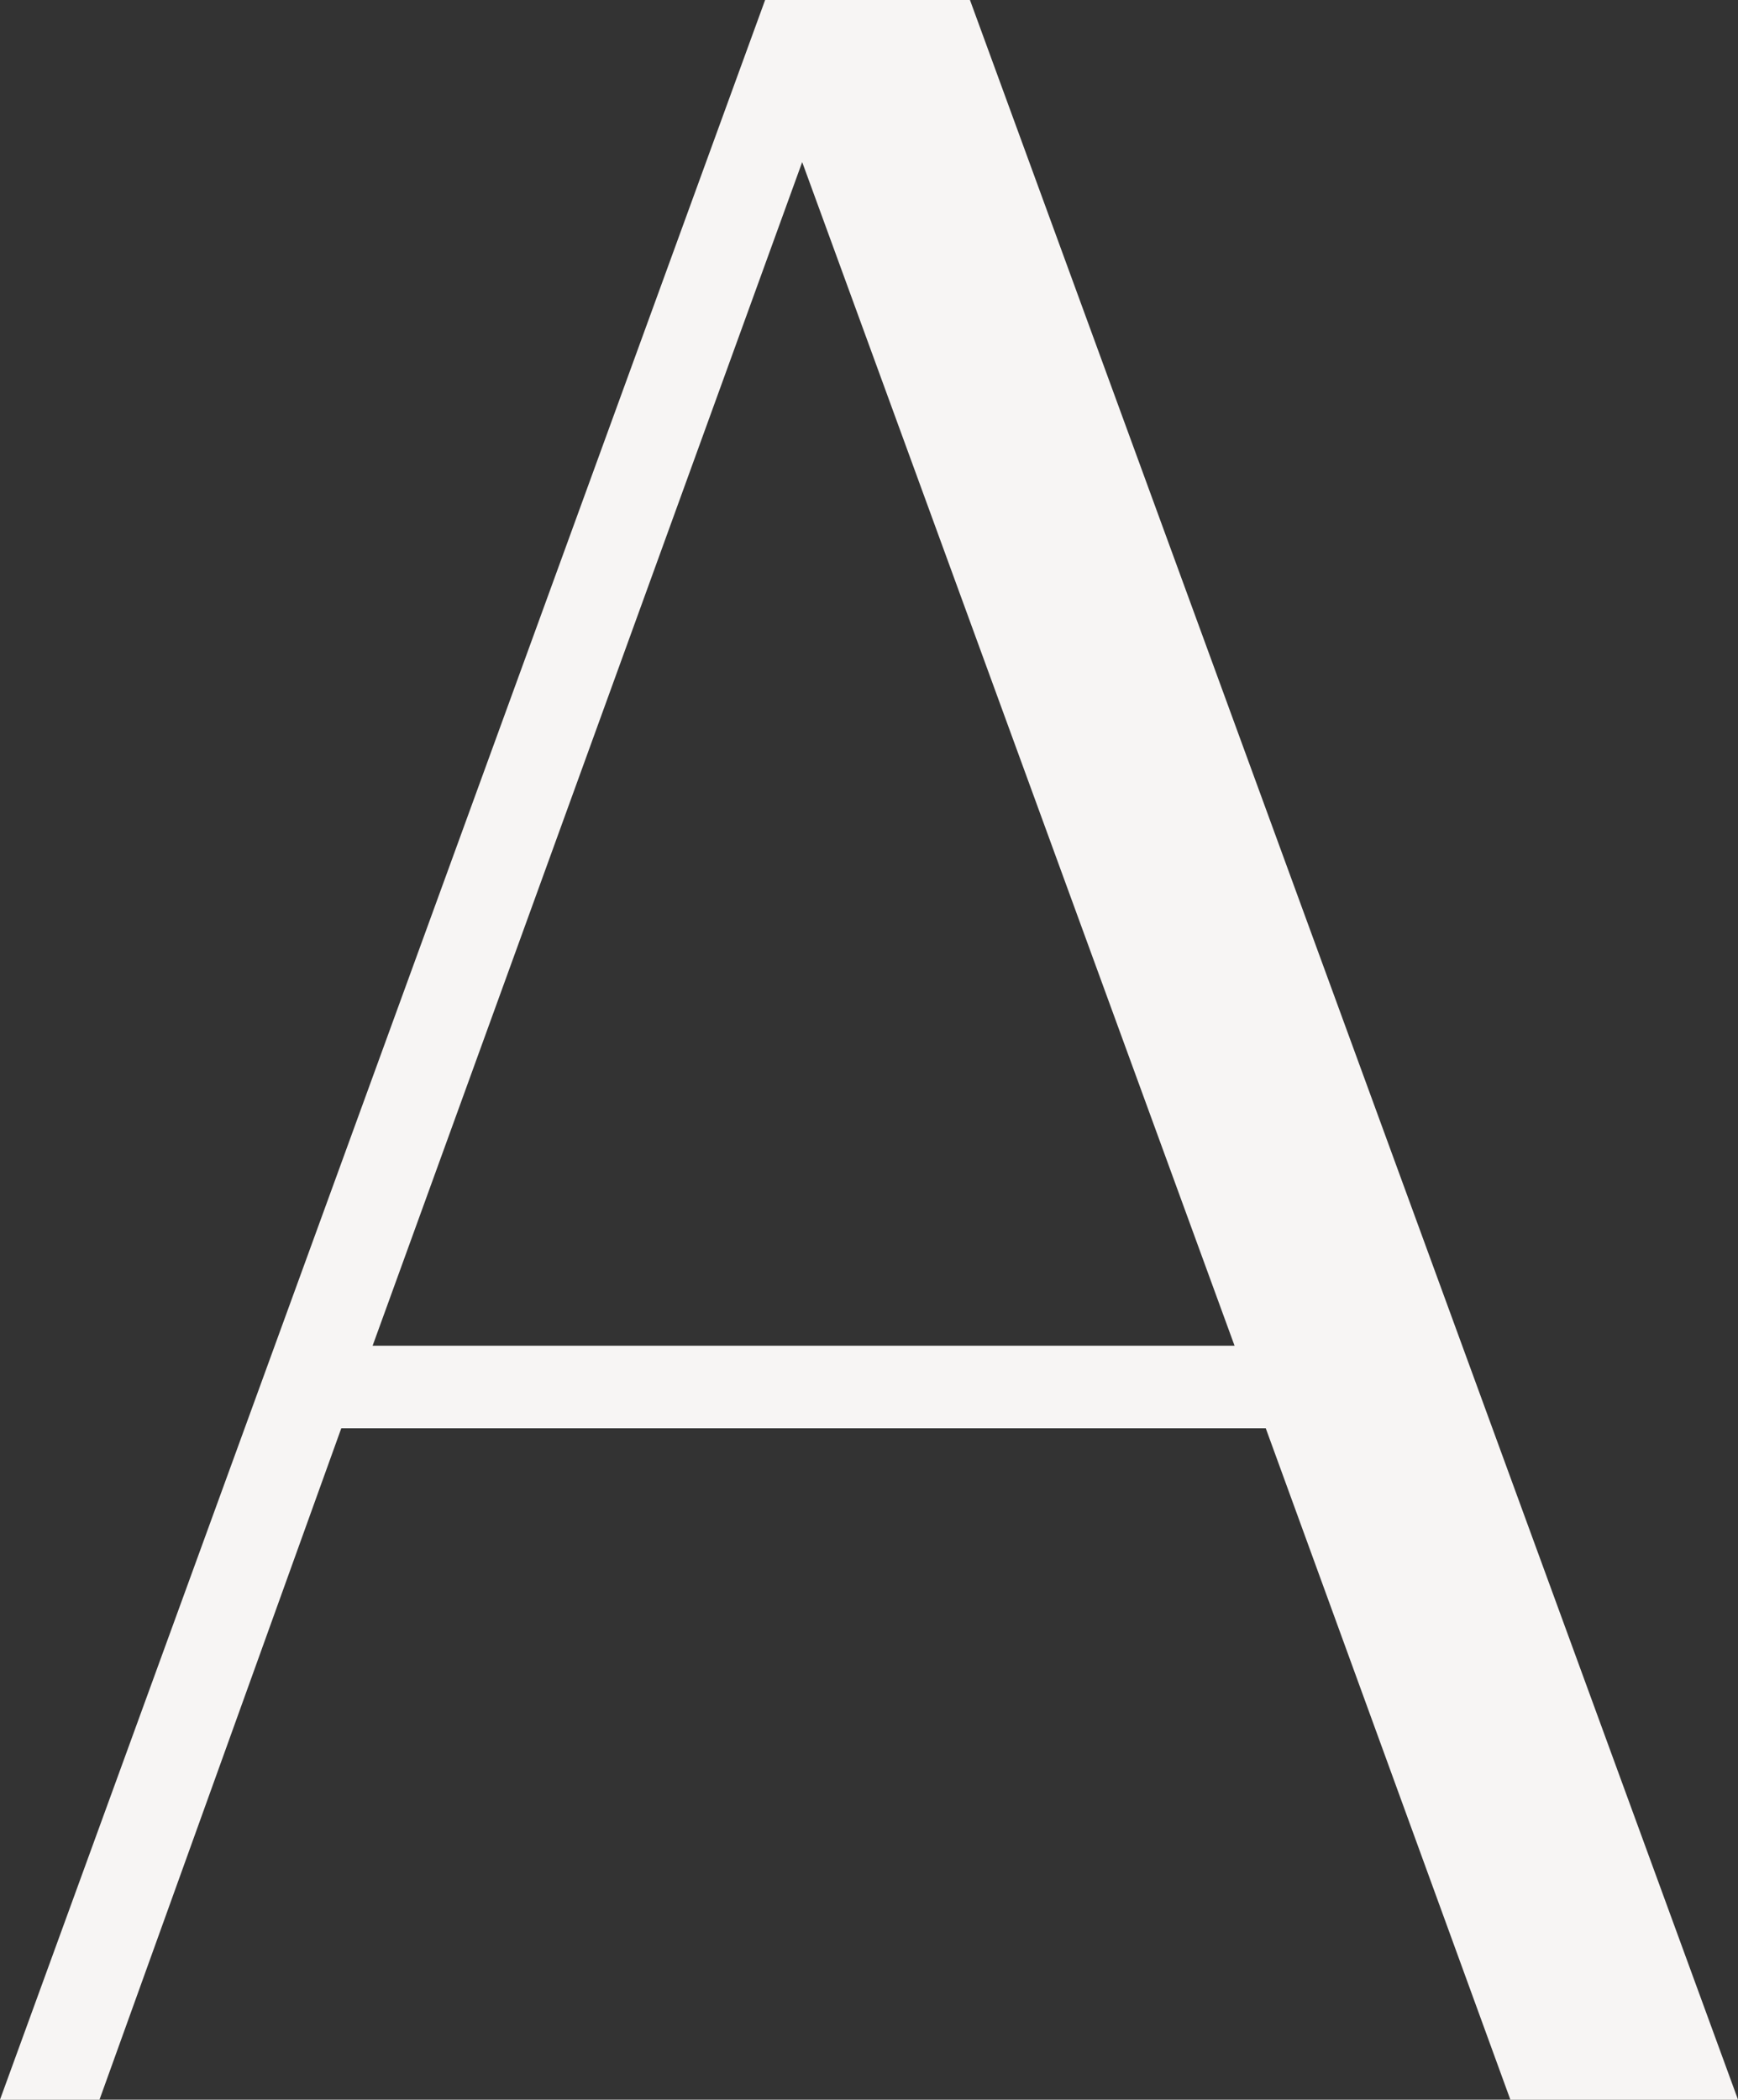 <svg xmlns="http://www.w3.org/2000/svg" width="790.693" height="955" viewBox="0 0 790.693 955">
  <rect x="0" y="0" width="790.693" height="955" fill="#333333" stroke="none"/>
  <path id="Path_55641" data-name="Path 55641" d="M363.458,11.895H456.65l349.416,955H702.5L591.225,661.524H170.638L60.638,966.9H15.373ZM184.894,623.969H577.024L380.321,85.617Z" transform="translate(-15.373 -11.895)" fill="#f7f5f4"/>
</svg>

